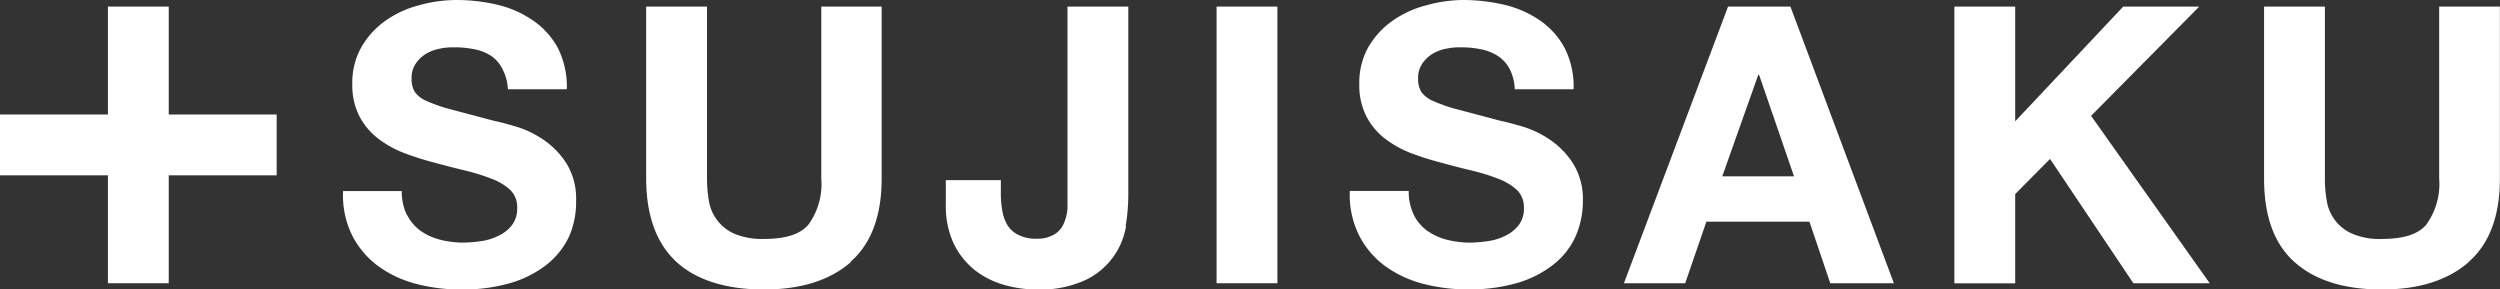 <svg xmlns="http://www.w3.org/2000/svg" viewBox="0 0 224.01 25.94"><rect x="0" y="0" width="224.01" height="25.94" fill="#333333" stroke="none"/><defs><style>.cls-1{fill:#fff;}</style></defs><g id="レイヤー_2" data-name="レイヤー 2"><g id="main"><g id="グループ_6-2" data-name="グループ 6-2"><g id="グループ_5-2" data-name="グループ 5-2"><path id="パス_9-2" data-name="パス 9-2" class="cls-1" d="M36.48,19.27a4,4,0,0,0,1.2,1.41,5.4,5.4,0,0,0,1.76.8,8.59,8.59,0,0,0,2.08.26,11.72,11.72,0,0,0,1.56-.13,5,5,0,0,0,1.56-.47,3.34,3.34,0,0,0,1.22-.95,2.38,2.38,0,0,0,.48-1.55A2.13,2.13,0,0,0,45.7,17,5.14,5.14,0,0,0,44,16a17.87,17.87,0,0,0-2.36-.73c-.88-.21-1.77-.44-2.68-.69a25.6,25.6,0,0,1-2.7-.85,9.35,9.35,0,0,1-2.36-1.3,6.14,6.14,0,0,1-1.69-2,6.09,6.09,0,0,1-.64-2.9,6.42,6.42,0,0,1,.82-3.32,7.45,7.45,0,0,1,2.13-2.34,9.13,9.13,0,0,1,3-1.39A12.57,12.57,0,0,1,40.86,0a16.17,16.17,0,0,1,3.73.43,9.56,9.56,0,0,1,3.18,1.41A7.09,7.09,0,0,1,50,4.32,7.79,7.79,0,0,1,50.79,8H45.51A4.32,4.32,0,0,0,45,6.15,3,3,0,0,0,44,5a4.29,4.29,0,0,0-1.51-.59,8.88,8.88,0,0,0-1.86-.17,5.92,5.92,0,0,0-1.32.14,3.56,3.56,0,0,0-1.2.48,3,3,0,0,0-.88.87,2.26,2.26,0,0,0-.35,1.32,2.22,2.22,0,0,0,.28,1.18,2.55,2.55,0,0,0,1.09.83,14,14,0,0,0,2.26.77l3.77,1c.46.09,1.1.26,1.92.5a8.88,8.88,0,0,1,2.45,1.16,7.38,7.38,0,0,1,2.1,2.14A6,6,0,0,1,51.62,18,7.61,7.61,0,0,1,51,21.17a7,7,0,0,1-2,2.53,9.61,9.61,0,0,1-3.23,1.65,15.28,15.28,0,0,1-4.46.59,15.73,15.73,0,0,1-4-.5,10.06,10.06,0,0,1-3.4-1.58,7.82,7.82,0,0,1-2.34-2.74,8.1,8.1,0,0,1-.83-4H36a4.7,4.7,0,0,0,.45,2.12"/><path id="パス_10-2" data-name="パス 10-2" class="cls-1" d="M76.23,23.49c-1.87,1.63-4.47,2.45-7.78,2.45s-6-.81-7.79-2.43S57.9,19.39,57.9,16V.59h5.45V16a11.82,11.82,0,0,0,.17,2,3.88,3.88,0,0,0,2.28,2.94,6.35,6.35,0,0,0,2.65.47c2,0,3.29-.44,4-1.3A6.18,6.18,0,0,0,73.59,16V.59H79V16c0,3.35-.94,5.85-2.81,7.48"/><path id="パス_11-2" data-name="パス 11-2" class="cls-1" d="M100.9,20.24a6.51,6.51,0,0,1-3.61,4.84,9.69,9.69,0,0,1-4.41.86,10.66,10.66,0,0,1-3-.44,7.68,7.68,0,0,1-2.6-1.35,6.84,6.84,0,0,1-1.84-2.36,7.92,7.92,0,0,1-.69-3.49V16.14h4.93v1.12a8.46,8.46,0,0,0,.14,1.66,3.52,3.52,0,0,0,.48,1.3,2.38,2.38,0,0,0,1,.85,3.42,3.42,0,0,0,1.58.32A3,3,0,0,0,94.48,21a2.1,2.1,0,0,0,.85-1,4,4,0,0,0,.32-1.32c0-.47,0-.93,0-1.37V.59h5.45v17a17,17,0,0,1-.24,2.67"/><rect id="長方形_3-2" data-name="長方形 3-2" class="cls-1" x="109.01" y="0.59" width="5.45" height="24.79"/><path id="パス_12-2" data-name="パス 12-2" class="cls-1" d="M24.79,10.26H15.12V.59H9.67v9.67H0v5.45H9.67v9.67h5.45V15.71h9.67Z"/><path id="パス_13-2" data-name="パス 13-2" class="cls-1" d="M126.69,19.27a3.89,3.89,0,0,0,1.2,1.41,5.35,5.35,0,0,0,1.75.8,8.61,8.61,0,0,0,2.09.26,11.72,11.72,0,0,0,1.56-.13,5,5,0,0,0,1.56-.47,3.42,3.42,0,0,0,1.22-.95,2.44,2.44,0,0,0,.48-1.55,2.16,2.16,0,0,0-.64-1.63,5.14,5.14,0,0,0-1.68-1,17.87,17.87,0,0,0-2.36-.73c-.88-.21-1.78-.44-2.68-.69a25.78,25.78,0,0,1-2.71-.85,9.7,9.7,0,0,1-2.36-1.3,6.11,6.11,0,0,1-1.68-2,6.09,6.09,0,0,1-.64-2.9,6.51,6.51,0,0,1,.81-3.32,7.48,7.48,0,0,1,2.14-2.34,9.13,9.13,0,0,1,3-1.39A12.55,12.55,0,0,1,131.06,0a16.26,16.26,0,0,1,3.74.43A9.51,9.51,0,0,1,138,1.84a7.12,7.12,0,0,1,2.21,2.48A7.67,7.67,0,0,1,141,8h-5.27a4.32,4.32,0,0,0-.47-1.84A3.09,3.09,0,0,0,134.19,5a4.37,4.37,0,0,0-1.51-.59,8.88,8.88,0,0,0-1.86-.17,5.92,5.92,0,0,0-1.32.14,3.56,3.56,0,0,0-1.2.48,3,3,0,0,0-.88.87,2.26,2.26,0,0,0-.35,1.32,2.22,2.22,0,0,0,.28,1.18,2.55,2.55,0,0,0,1.09.83,14,14,0,0,0,2.26.77l3.77,1c.46.09,1.1.26,1.92.5a8.88,8.88,0,0,1,2.45,1.16,7.38,7.38,0,0,1,2.1,2.14,6,6,0,0,1,.89,3.42,7.77,7.77,0,0,1-.66,3.15,6.75,6.75,0,0,1-2,2.52A9.56,9.56,0,0,1,136,25.34a15.34,15.34,0,0,1-4.47.59,15.65,15.65,0,0,1-4-.5,10,10,0,0,1-3.4-1.58,7.72,7.72,0,0,1-2.34-2.74,8.11,8.11,0,0,1-.84-4h5.28a4.58,4.58,0,0,0,.45,2.12"/><path id="パス_14-2" data-name="パス 14-2" class="cls-1" d="M160.43.59l9.27,24.79H164l-1.87-5.52H152.9L151,25.38h-5.49L154.84.59Zm.32,15.21-3.13-9.1h-.07l-3.23,9.1Z"/><path id="パス_15-2" data-name="パス 15-2" class="cls-1" d="M180.57.59V10.87L190.25.59h6.81l-9.69,9.79,10.63,15h-6.84l-7.47-11.14-3.12,3.15v8h-5.45V.59Z"/><path id="パス_16-2" data-name="パス 16-2" class="cls-1" d="M221.2,23.49q-2.82,2.45-7.78,2.45c-3.36,0-5.95-.81-7.79-2.43s-2.76-4.12-2.76-7.5V.59h5.45V16a10.85,10.85,0,0,0,.17,2,3.85,3.85,0,0,0,2.28,2.94,6.17,6.17,0,0,0,2.65.47c2,0,3.29-.44,4-1.3A6.24,6.24,0,0,0,218.56,16V.59H224V16c0,3.35-.94,5.85-2.81,7.48"/></g></g></g></g></svg>